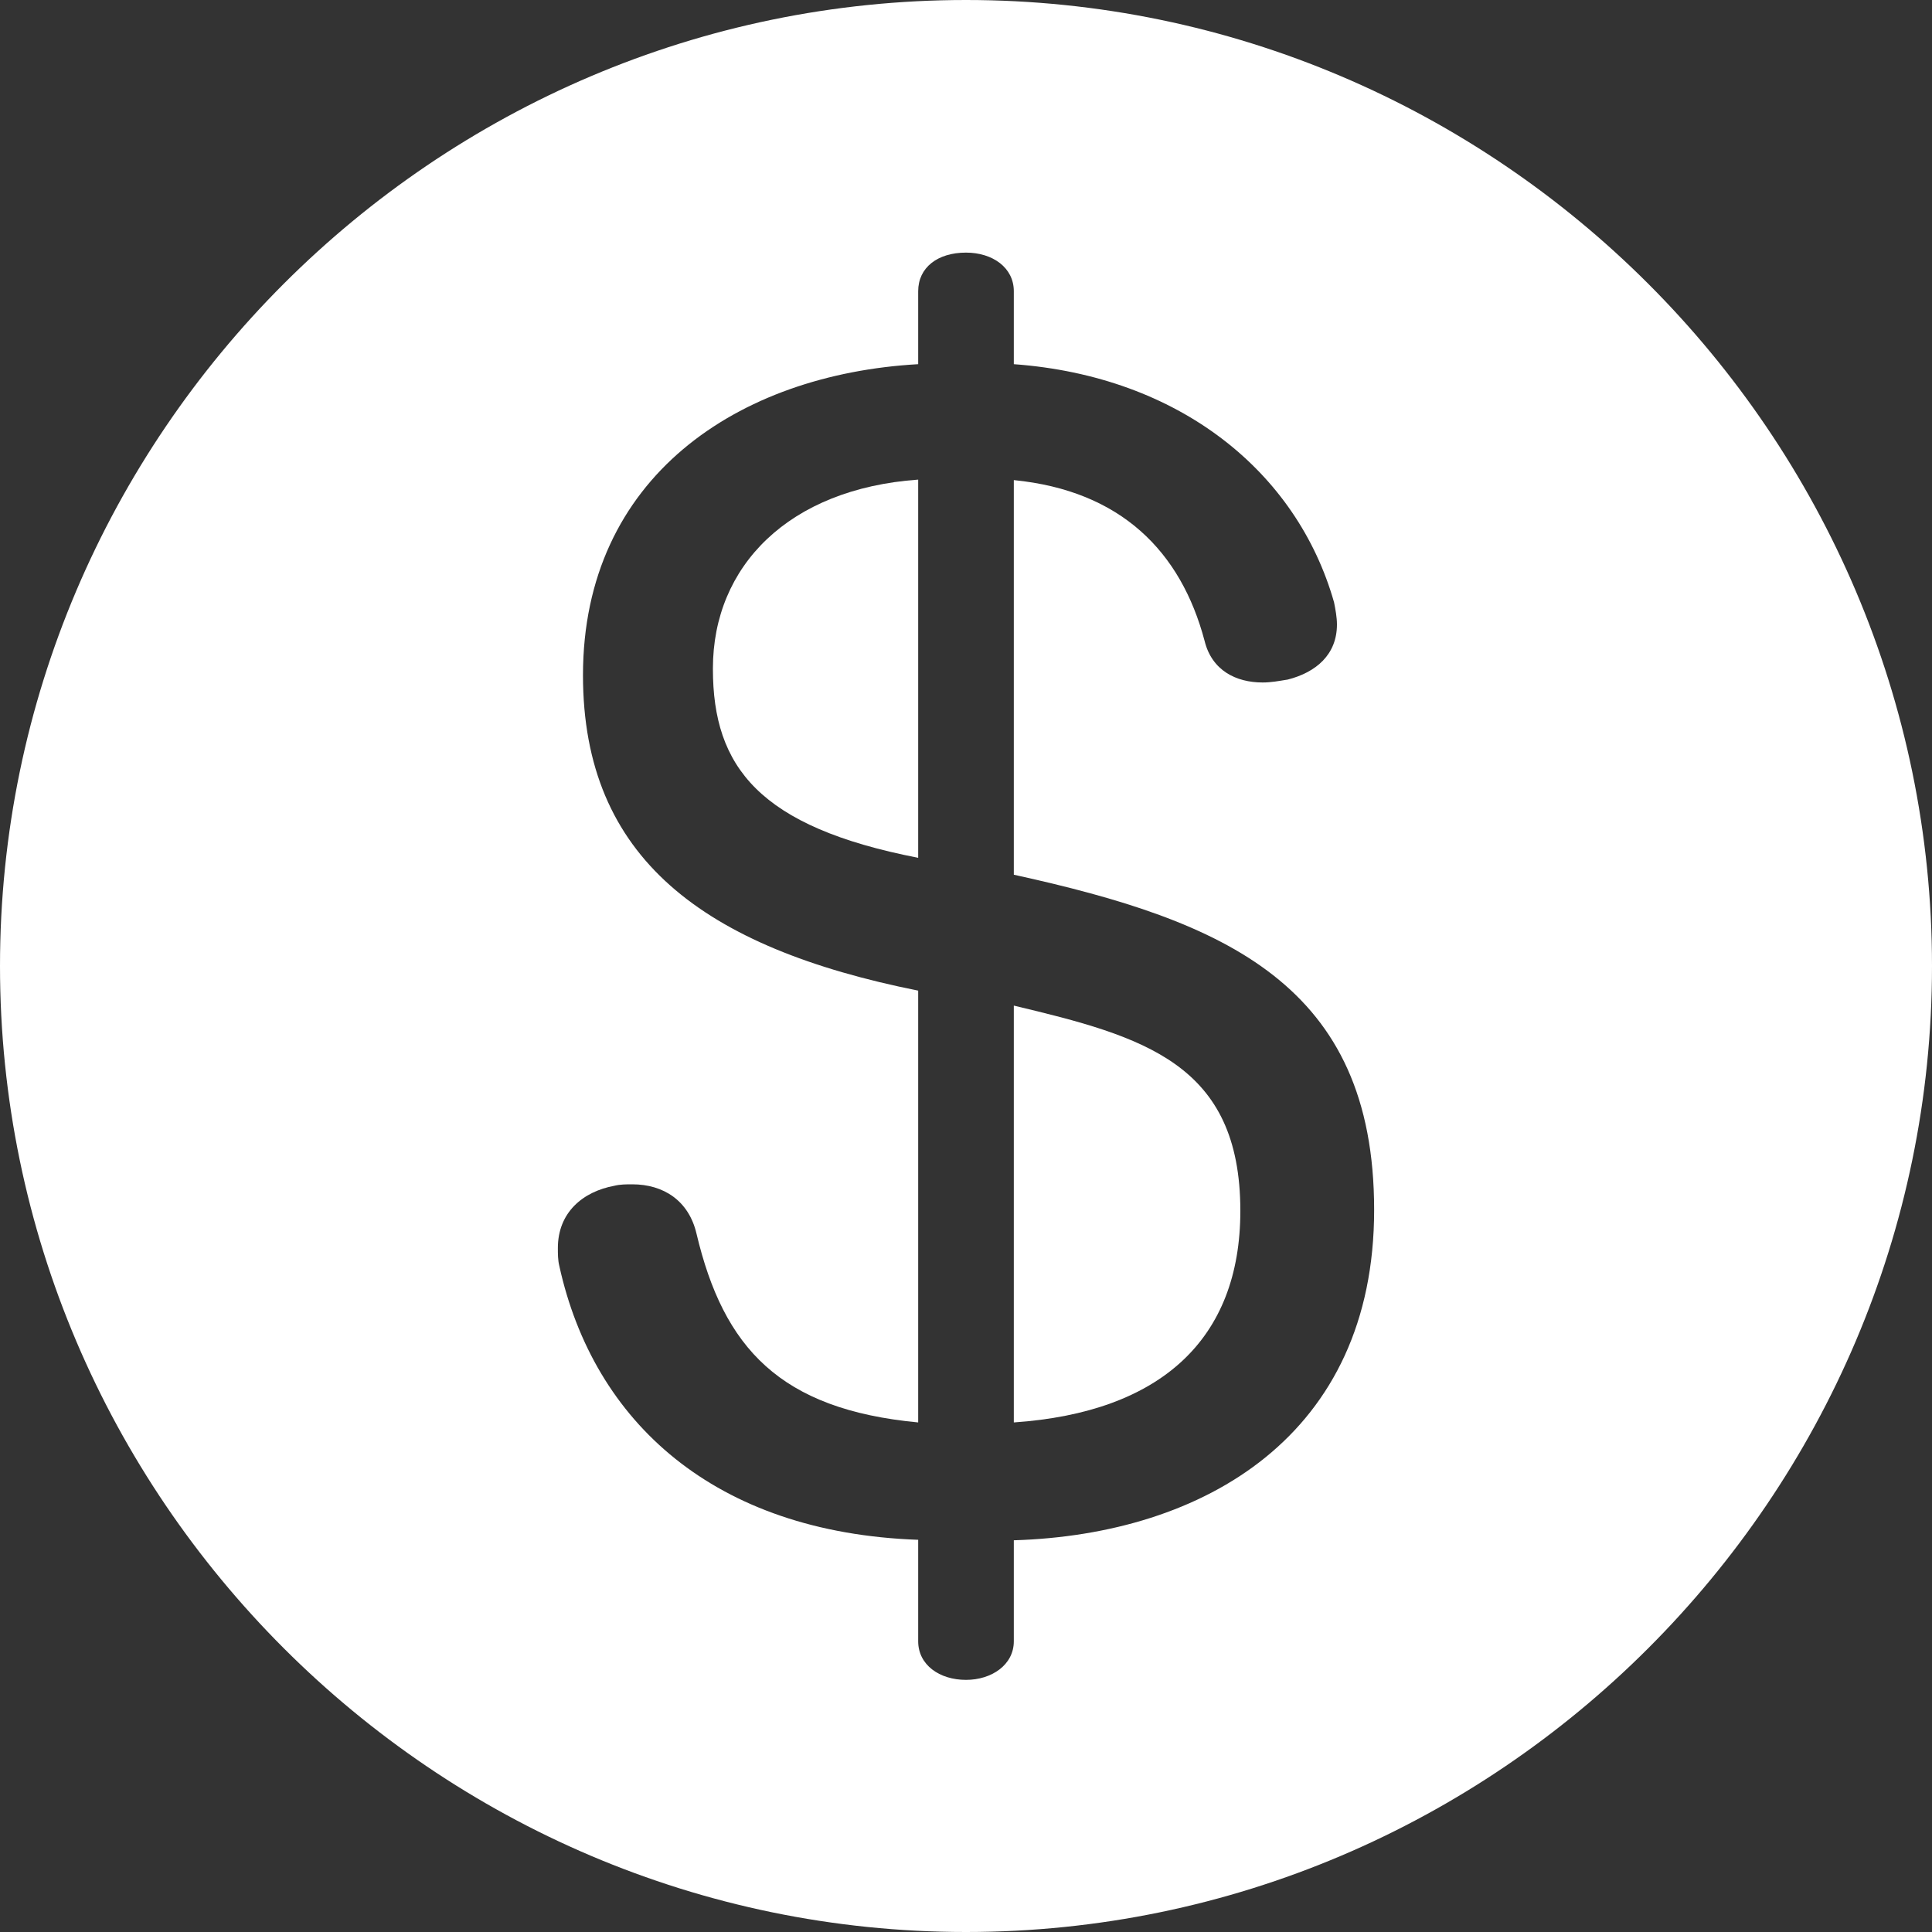<?xml version="1.0" encoding="UTF-8"?><svg id="a" xmlns="http://www.w3.org/2000/svg" viewBox="0 0 40 40"><rect x="0" y="0" width="40" height="40" fill="#333333" stroke="none"/><defs><style>.b{fill:#fff;}</style></defs><path class="b" d="M14.76,13.85c0,2.03,.96,3.27,4.25,3.91v-7.83c-2.68,.19-4.25,1.79-4.25,3.91Z"/><path class="b" d="M20.99,20.82v8.63c3.05-.21,4.69-1.73,4.69-4.38,0-3.05-2-3.61-4.69-4.25Z"/><path class="b" d="M20,0C9,0,0,9,0,20s9,20,20,20,20-9,20-20S31,0,20,0Zm.99,31.88v2.1c0,.49-.46,.8-.99,.8-.55,0-.99-.31-.99-.8v-2.1c-4.22-.15-6.72-2.44-7.43-5.67-.03-.12-.03-.25-.03-.37,0-.74,.52-1.17,1.17-1.29,.12-.03,.25-.03,.37-.03,.65,0,1.17,.34,1.33,1.02,.56,2.37,1.73,3.64,4.59,3.91v-8.94c-4.44-.89-6.94-2.74-6.94-6.53,0-4.1,3.21-6.23,6.94-6.44v-1.51c0-.49,.4-.8,.99-.8,.55,0,.99,.31,.99,.8v1.51c3.42,.25,5.86,2.22,6.63,4.93,.03,.15,.06,.31,.06,.46,0,.62-.43,.99-1.02,1.14-.19,.03-.34,.06-.52,.06-.55,0-1.05-.25-1.2-.86-.49-1.85-1.73-3.11-3.95-3.33v8.17c4.38,.96,7.46,2.28,7.46,6.94s-3.51,6.72-7.46,6.84Z"/></svg>